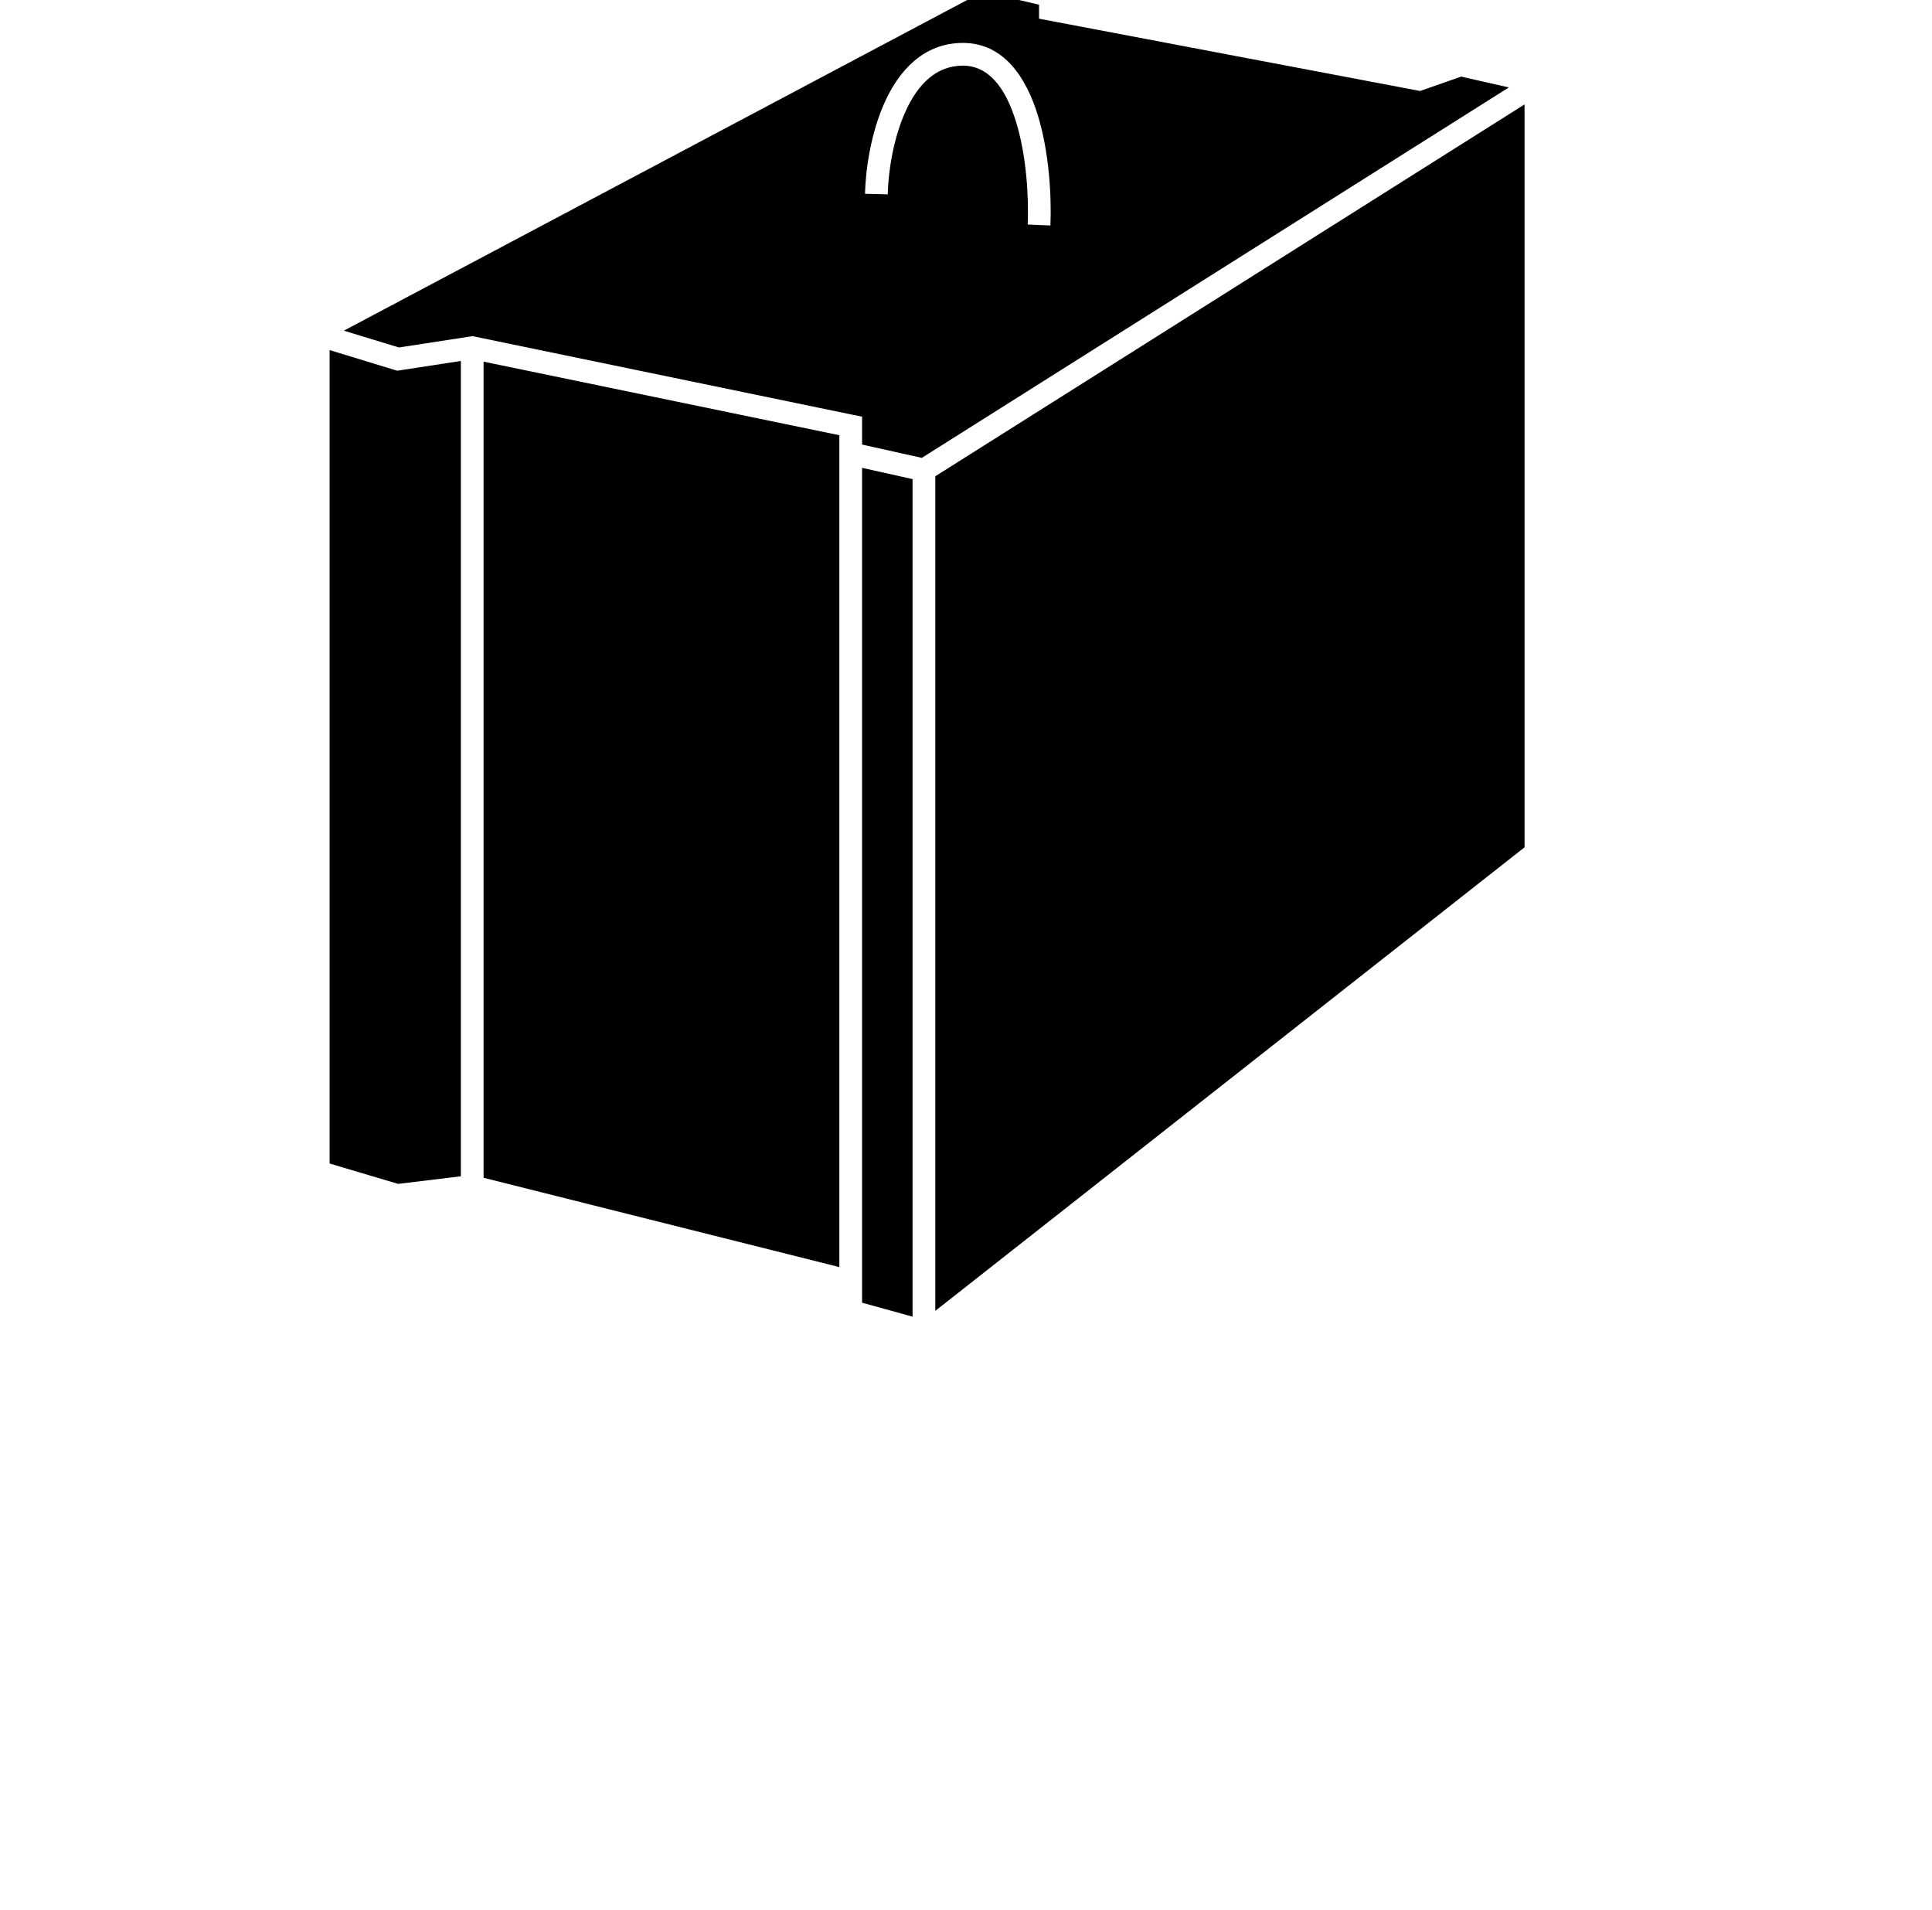 <?xml version="1.0" encoding="UTF-8"?> <svg xmlns="http://www.w3.org/2000/svg" width="85" height="84" viewBox="0 0 85 84" fill="none"> <g clip-path="url(#clip0_1275_264)"> <path fill-rule="evenodd" clip-rule="evenodd" d="M17.514 52.075L14.502 51.179V15.399L17.368 16.274L17.477 16.307L17.59 16.29L20.275 15.877V33.487V51.741L17.514 52.075ZM17.55 15.284L15.127 14.545L43.248 -0.369L45.713 0.206V0.822L62.478 4.002L64.286 3.37L66.384 3.846L40.556 20.14L37.928 19.555V18.736V18.329L37.529 18.247L20.876 14.804L20.788 14.786L20.699 14.8L17.55 15.284ZM41.149 20.949L67.074 4.593V37.27L41.149 57.66V20.949ZM40.149 21.074V57.915L37.928 57.301V20.579L40.149 21.074ZM36.928 19.956V55.735L21.275 51.806V33.487V15.908L36.928 19.144V19.956ZM39.056 8.548C39.081 7.567 39.295 6.101 39.84 4.9C40.387 3.694 41.195 2.888 42.368 2.888C43.469 2.888 44.225 3.817 44.7 5.352C45.161 6.843 45.265 8.658 45.215 9.876L46.214 9.918C46.267 8.633 46.162 6.694 45.655 5.056C45.162 3.462 44.193 1.888 42.368 1.888C40.616 1.888 39.544 3.132 38.929 4.487C38.312 5.847 38.083 7.455 38.056 8.523L39.056 8.548Z" fill="black"></path> </g> <defs> <clipPath id="clip0_1275_264"> <rect width="84" height="84" fill="white" transform="translate(0.5)"></rect> </clipPath> </defs> </svg> 
